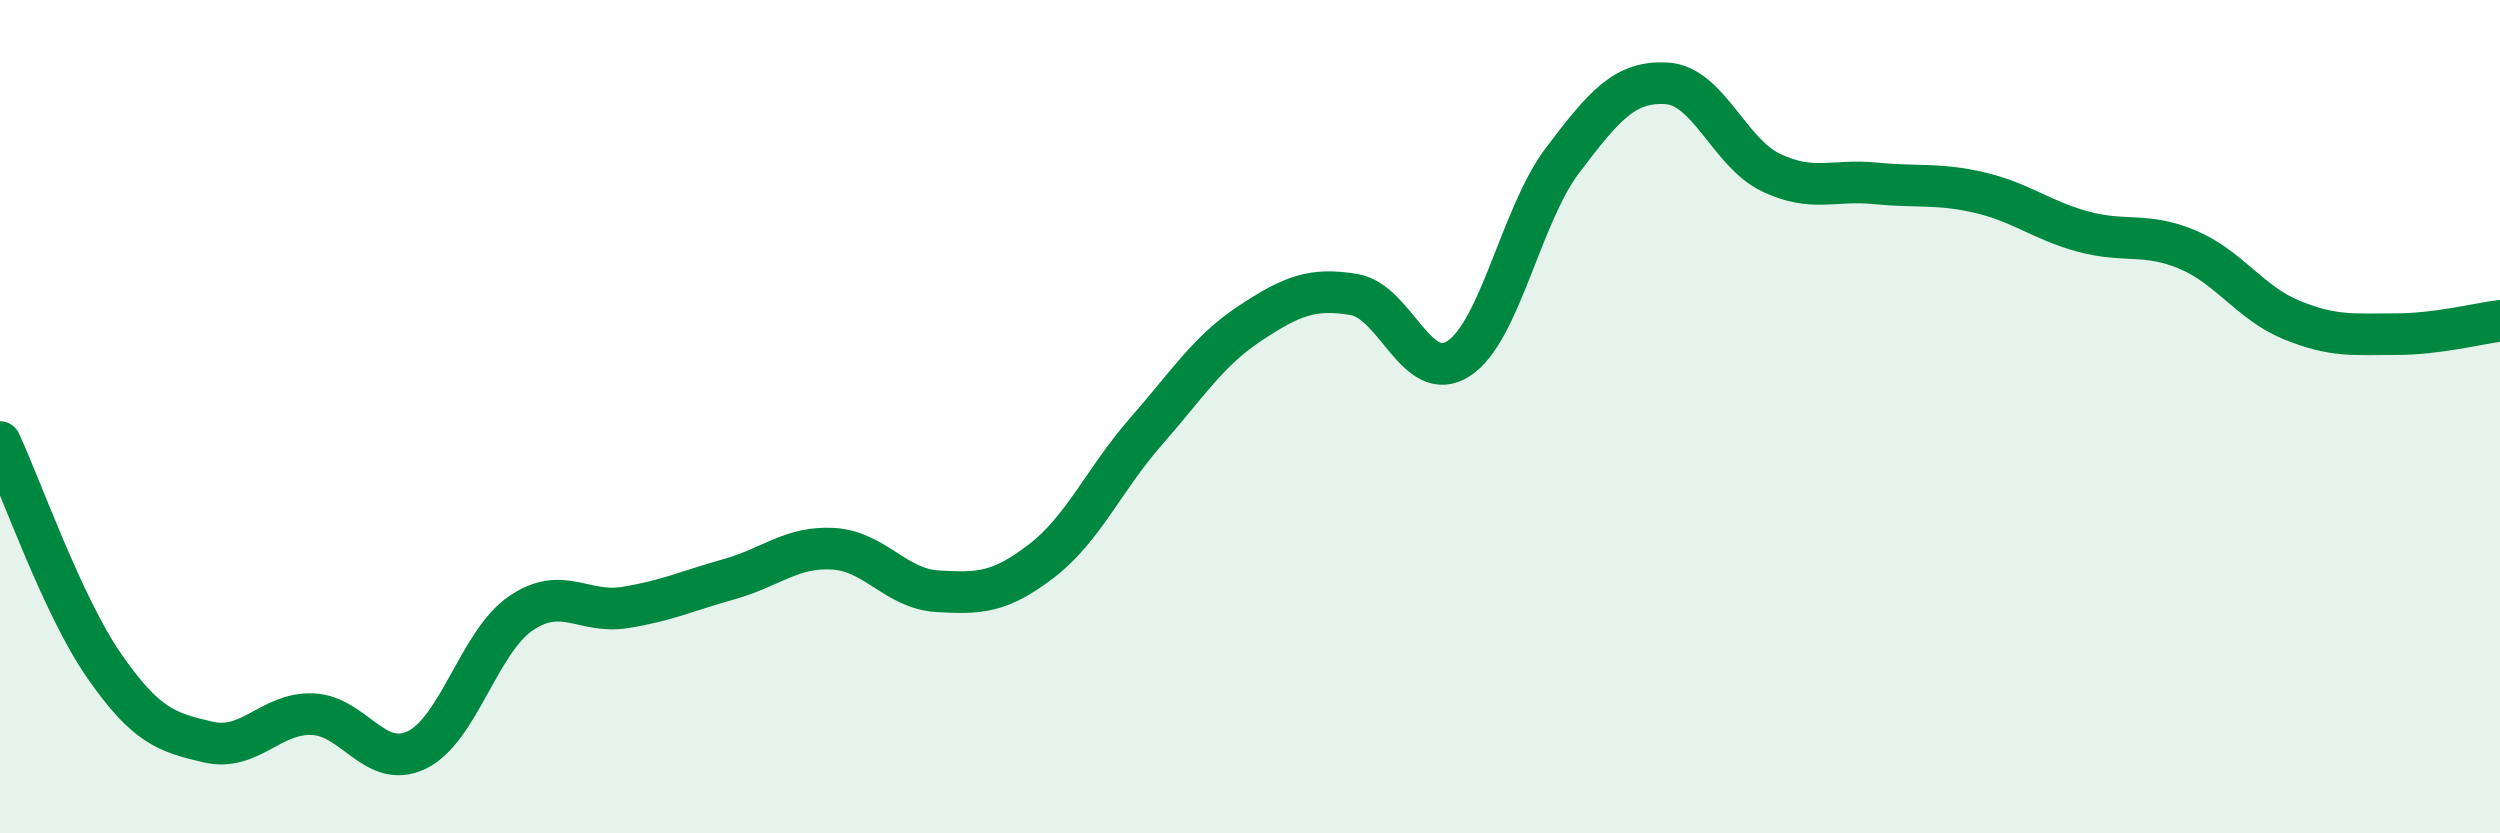 
    <svg width="60" height="20" viewBox="0 0 60 20" xmlns="http://www.w3.org/2000/svg">
      <path
        d="M 0,10.61 C 0.5,11.68 1.5,14.54 2.5,15.98 C 3.5,17.42 4,17.58 5,17.81 C 6,18.04 6.5,17.1 7.5,17.14 C 8.5,17.18 9,18.48 10,18 C 11,17.52 11.5,15.4 12.5,14.72 C 13.5,14.04 14,14.74 15,14.58 C 16,14.42 16.5,14.18 17.5,13.9 C 18.5,13.62 19,13.11 20,13.17 C 21,13.23 21.5,14.13 22.5,14.19 C 23.5,14.25 24,14.23 25,13.46 C 26,12.69 26.5,11.5 27.5,10.36 C 28.5,9.22 29,8.42 30,7.76 C 31,7.1 31.5,6.9 32.5,7.07 C 33.5,7.24 34,9.25 35,8.61 C 36,7.97 36.5,5.17 37.5,3.85 C 38.5,2.53 39,1.94 40,2 C 41,2.06 41.5,3.66 42.5,4.14 C 43.5,4.62 44,4.3 45,4.4 C 46,4.5 46.5,4.39 47.5,4.62 C 48.5,4.85 49,5.29 50,5.56 C 51,5.83 51.5,5.57 52.5,5.99 C 53.5,6.41 54,7.27 55,7.68 C 56,8.09 56.5,8.02 57.5,8.02 C 58.5,8.02 59.5,7.76 60,7.7L60 20L0 20Z"
        fill="#008740"
        opacity="0.1"
        stroke-linecap="round"
        stroke-linejoin="round"
      />
      <path
        d="M 0,10.61 C 0.5,11.68 1.5,14.54 2.5,15.98 C 3.5,17.42 4,17.58 5,17.81 C 6,18.04 6.5,17.1 7.5,17.14 C 8.5,17.18 9,18.48 10,18 C 11,17.52 11.5,15.4 12.5,14.72 C 13.5,14.04 14,14.74 15,14.58 C 16,14.42 16.5,14.18 17.5,13.9 C 18.5,13.62 19,13.11 20,13.17 C 21,13.23 21.5,14.13 22.5,14.19 C 23.5,14.25 24,14.23 25,13.46 C 26,12.69 26.5,11.5 27.5,10.36 C 28.5,9.22 29,8.42 30,7.76 C 31,7.1 31.5,6.9 32.5,7.07 C 33.5,7.24 34,9.25 35,8.61 C 36,7.97 36.5,5.17 37.5,3.85 C 38.5,2.53 39,1.94 40,2 C 41,2.06 41.5,3.66 42.5,4.14 C 43.5,4.62 44,4.3 45,4.4 C 46,4.5 46.5,4.39 47.5,4.62 C 48.5,4.85 49,5.29 50,5.56 C 51,5.83 51.5,5.57 52.5,5.99 C 53.5,6.41 54,7.27 55,7.68 C 56,8.09 56.5,8.02 57.5,8.02 C 58.5,8.02 59.5,7.76 60,7.7"
        stroke="#008740"
        stroke-width="1"
        fill="none"
        stroke-linecap="round"
        stroke-linejoin="round"
      />
    </svg>
  